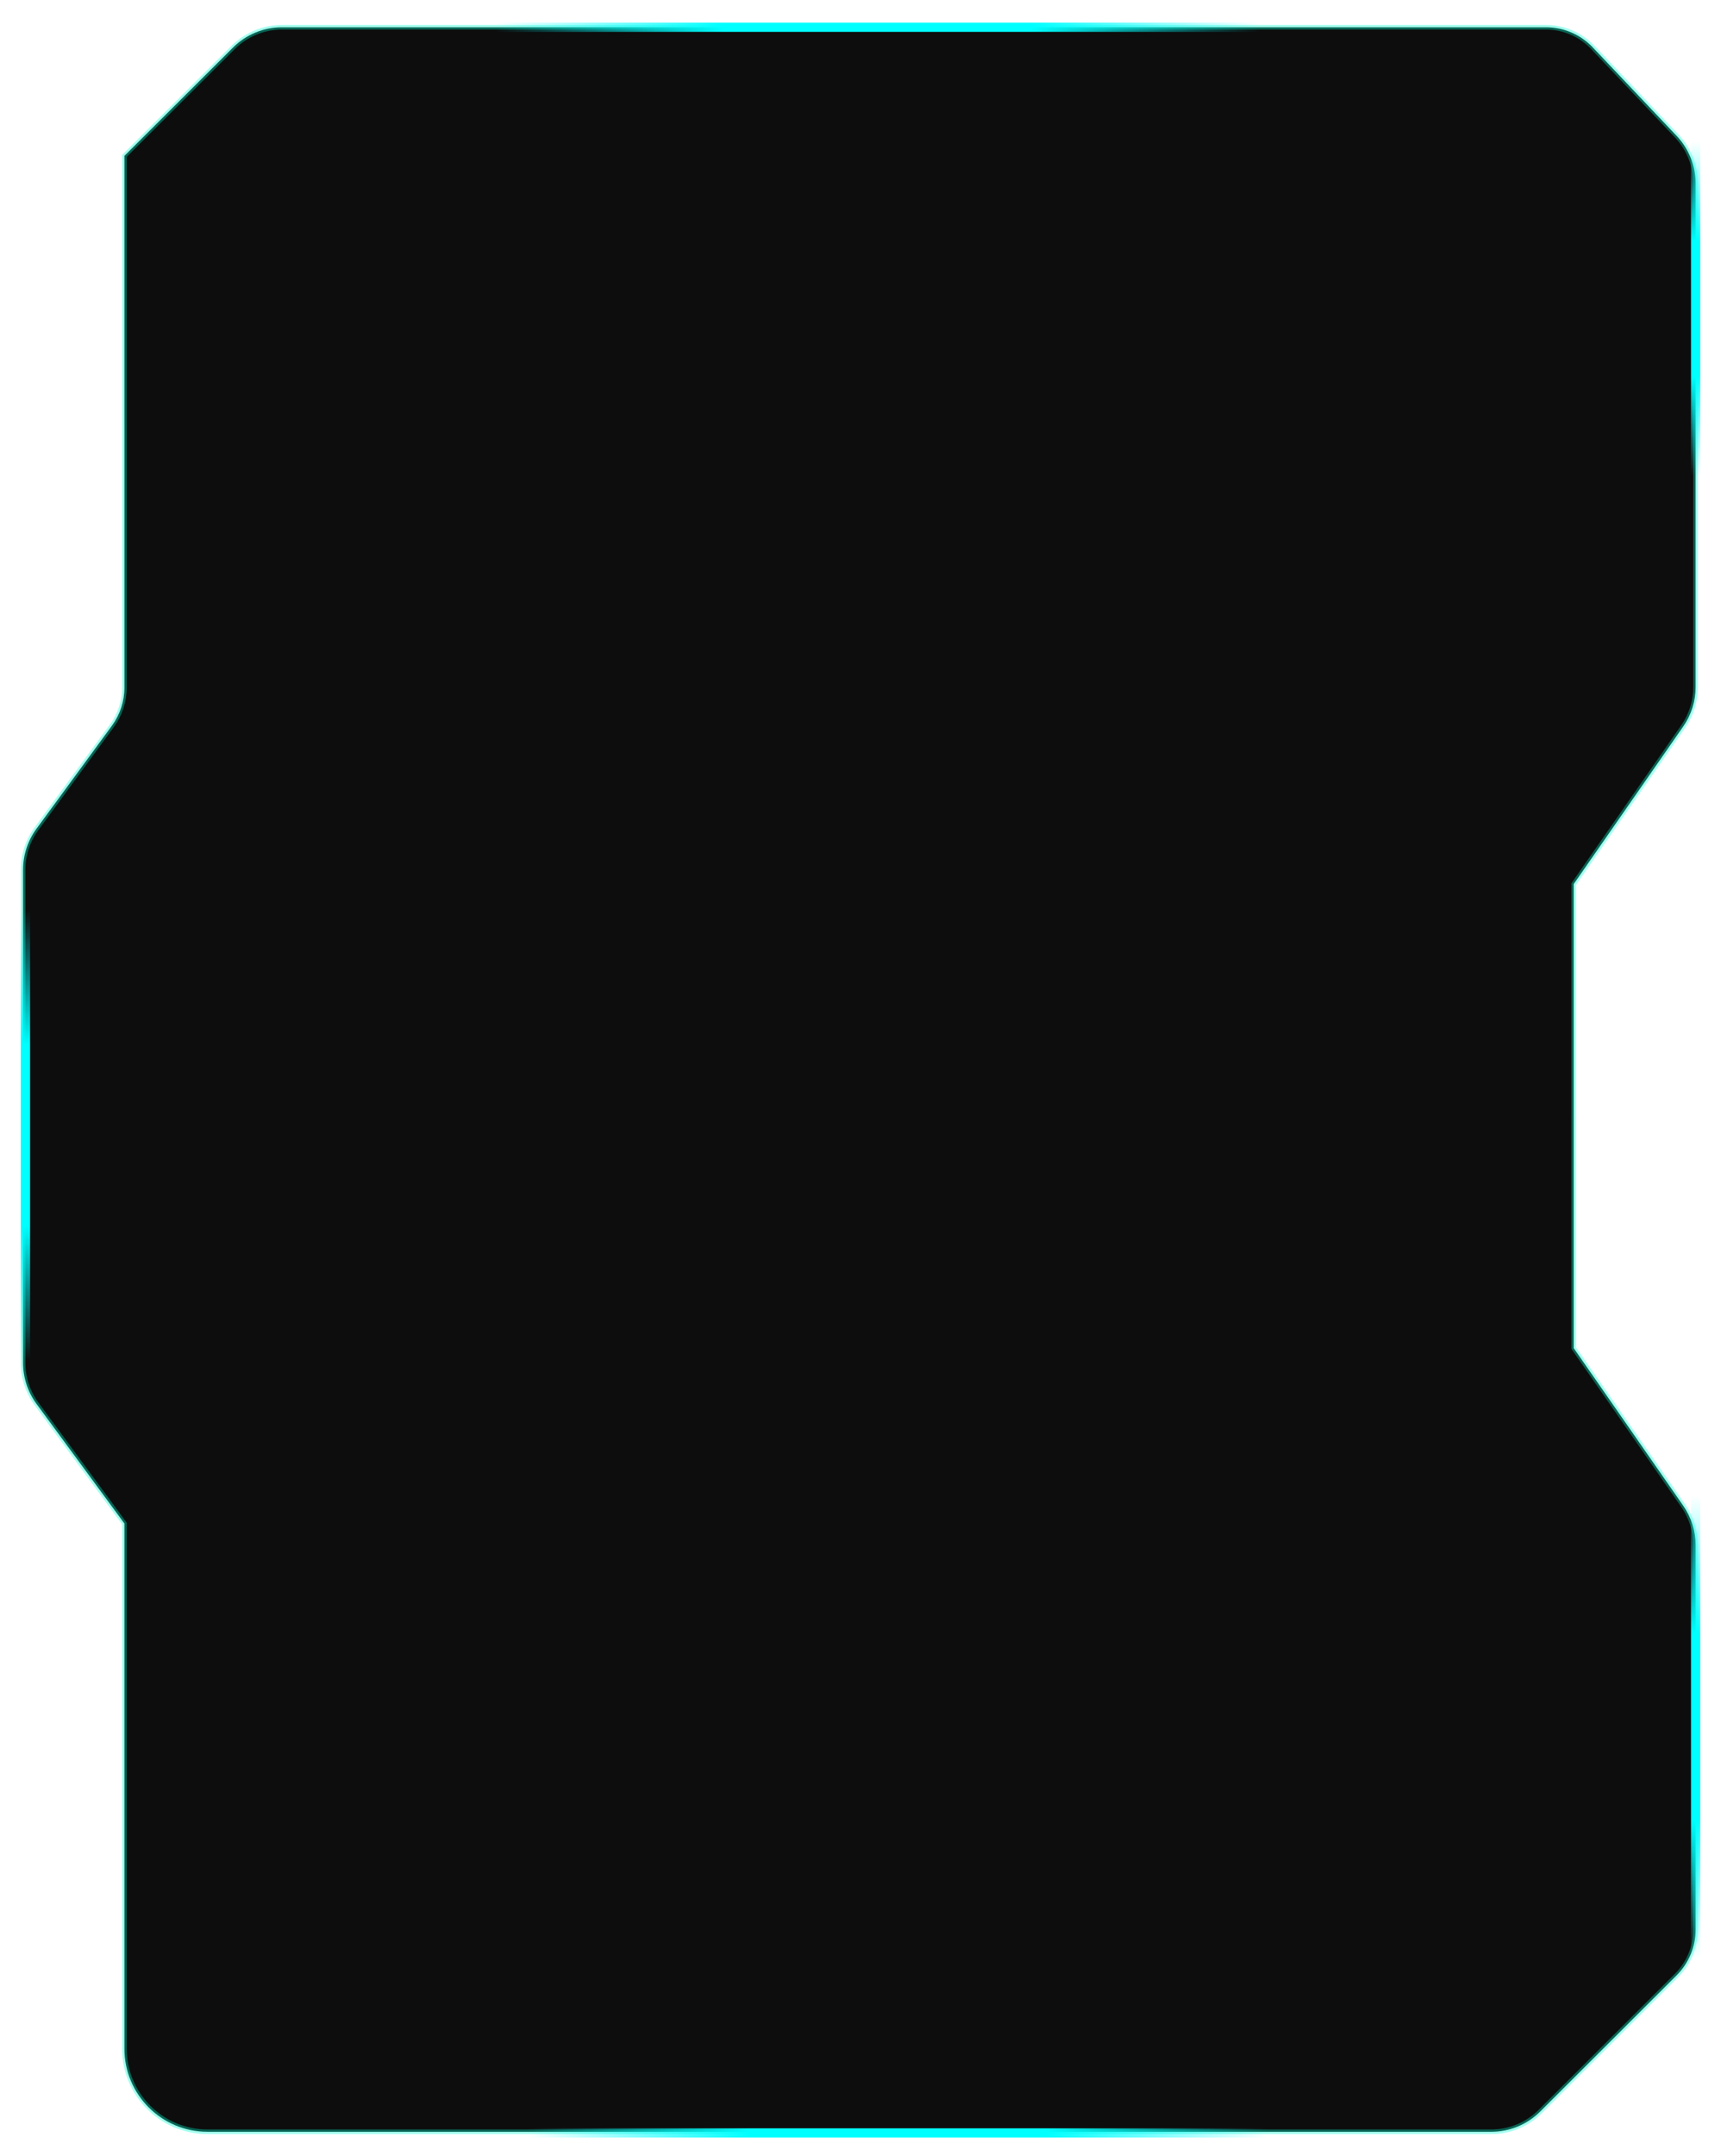 <svg width="373" height="467" viewBox="0 0 373 467" fill="none" xmlns="http://www.w3.org/2000/svg">
<path d="M367.499 148.797L367.498 39.747C367.498 35.906 366.025 32.212 363.382 29.425L345.217 10.271C342.574 7.483 338.901 5.904 335.059 5.904H61.113C57.143 5.904 53.335 7.478 50.524 10.28L26.962 33.765L26.963 148.92C26.963 151.896 26.015 154.794 24.256 157.194L7.901 179.517C6.017 182.089 5.001 185.194 5.001 188.382L5 295.208C5 298.405 6.021 301.518 7.915 304.094L26.962 330L26.962 409.047V443.75C26.962 453.691 35.021 461.75 44.962 461.75H203.239H323.221C327.194 461.75 331.004 460.174 333.817 457.368L363.387 427.86C366.019 425.234 367.499 421.668 367.499 417.95V334.703C367.499 331.641 366.561 328.653 364.813 326.139L341.076 292.008L341.077 191.492L364.814 157.361C366.562 154.847 367.499 151.859 367.499 148.797Z" fill="#0D0D0D" stroke="#00FFD5" stroke-opacity="0.36"/>
<g filter="url(#filter0_f_172_668)">
<path d="M107.294 5.904H273.016" stroke="url(#paint0_linear_172_668)" stroke-width="2"/>
</g>
<g filter="url(#filter1_f_172_668)">
<path d="M5.518 197L5.518 294.803" stroke="url(#paint1_linear_172_668)" stroke-width="2"/>
</g>
<g filter="url(#filter2_f_172_668)">
<path d="M367.498 324L367.498 424.218" stroke="url(#paint2_linear_172_668)" stroke-width="2"/>
</g>
<g filter="url(#filter3_f_172_668)">
<path d="M367.498 30.657L367.498 103.103" stroke="url(#paint3_linear_172_668)" stroke-width="2"/>
</g>
<g filter="url(#filter4_f_172_668)">
<path d="M114.408 462H274.645" stroke="url(#paint4_linear_172_668)" stroke-width="2"/>
</g>
<defs>
<filter id="filter0_f_172_668" x="103.294" y="0.904" width="173.722" height="10" filterUnits="userSpaceOnUse" color-interpolation-filters="sRGB">
<feFlood flood-opacity="0" result="BackgroundImageFix"/>
<feBlend mode="normal" in="SourceGraphic" in2="BackgroundImageFix" result="shape"/>
<feGaussianBlur stdDeviation="2" result="effect1_foregroundBlur_172_668"/>
</filter>
<filter id="filter1_f_172_668" x="0.518" y="193" width="10" height="105.803" filterUnits="userSpaceOnUse" color-interpolation-filters="sRGB">
<feFlood flood-opacity="0" result="BackgroundImageFix"/>
<feBlend mode="normal" in="SourceGraphic" in2="BackgroundImageFix" result="shape"/>
<feGaussianBlur stdDeviation="2" result="effect1_foregroundBlur_172_668"/>
</filter>
<filter id="filter2_f_172_668" x="362.498" y="320" width="10" height="108.218" filterUnits="userSpaceOnUse" color-interpolation-filters="sRGB">
<feFlood flood-opacity="0" result="BackgroundImageFix"/>
<feBlend mode="normal" in="SourceGraphic" in2="BackgroundImageFix" result="shape"/>
<feGaussianBlur stdDeviation="2" result="effect1_foregroundBlur_172_668"/>
</filter>
<filter id="filter3_f_172_668" x="362.498" y="26.657" width="10" height="80.447" filterUnits="userSpaceOnUse" color-interpolation-filters="sRGB">
<feFlood flood-opacity="0" result="BackgroundImageFix"/>
<feBlend mode="normal" in="SourceGraphic" in2="BackgroundImageFix" result="shape"/>
<feGaussianBlur stdDeviation="2" result="effect1_foregroundBlur_172_668"/>
</filter>
<filter id="filter4_f_172_668" x="110.408" y="457" width="168.236" height="10" filterUnits="userSpaceOnUse" color-interpolation-filters="sRGB">
<feFlood flood-opacity="0" result="BackgroundImageFix"/>
<feBlend mode="normal" in="SourceGraphic" in2="BackgroundImageFix" result="shape"/>
<feGaussianBlur stdDeviation="2" result="effect1_foregroundBlur_172_668"/>
</filter>
<linearGradient id="paint0_linear_172_668" x1="107.294" y1="6.404" x2="273.016" y2="6.404" gradientUnits="userSpaceOnUse">
<stop stop-color="#00FFFF" stop-opacity="0"/>
<stop offset="0.3" stop-color="#00FFFF"/>
<stop offset="0.7" stop-color="#00FFFF"/>
<stop offset="1" stop-color="#00FFFF" stop-opacity="0"/>
</linearGradient>
<linearGradient id="paint1_linear_172_668" x1="5.018" y1="197" x2="5.018" y2="294.803" gradientUnits="userSpaceOnUse">
<stop stop-color="#00FFFF" stop-opacity="0"/>
<stop offset="0.3" stop-color="#00FFFF"/>
<stop offset="0.7" stop-color="#00FFFF"/>
<stop offset="1" stop-color="#00FFFF" stop-opacity="0"/>
</linearGradient>
<linearGradient id="paint2_linear_172_668" x1="366.998" y1="324" x2="366.998" y2="424.218" gradientUnits="userSpaceOnUse">
<stop stop-color="#00FFFF" stop-opacity="0"/>
<stop offset="0.3" stop-color="#00FFFF"/>
<stop offset="0.7" stop-color="#00FFFF"/>
<stop offset="1" stop-color="#00FFFF" stop-opacity="0"/>
</linearGradient>
<linearGradient id="paint3_linear_172_668" x1="366.998" y1="30.657" x2="366.998" y2="103.103" gradientUnits="userSpaceOnUse">
<stop stop-color="#00FFFF" stop-opacity="0"/>
<stop offset="0.3" stop-color="#00FFFF"/>
<stop offset="0.7" stop-color="#00FFFF"/>
<stop offset="1" stop-color="#00FFFF" stop-opacity="0"/>
</linearGradient>
<linearGradient id="paint4_linear_172_668" x1="114.408" y1="453.5" x2="274.645" y2="453.5" gradientUnits="userSpaceOnUse">
<stop stop-color="#00FFFF" stop-opacity="0"/>
<stop offset="0.3" stop-color="#00FFFF"/>
<stop offset="0.7" stop-color="#00FFFF"/>
<stop offset="1" stop-color="#00FFFF" stop-opacity="0"/>
</linearGradient>
</defs>
</svg>
